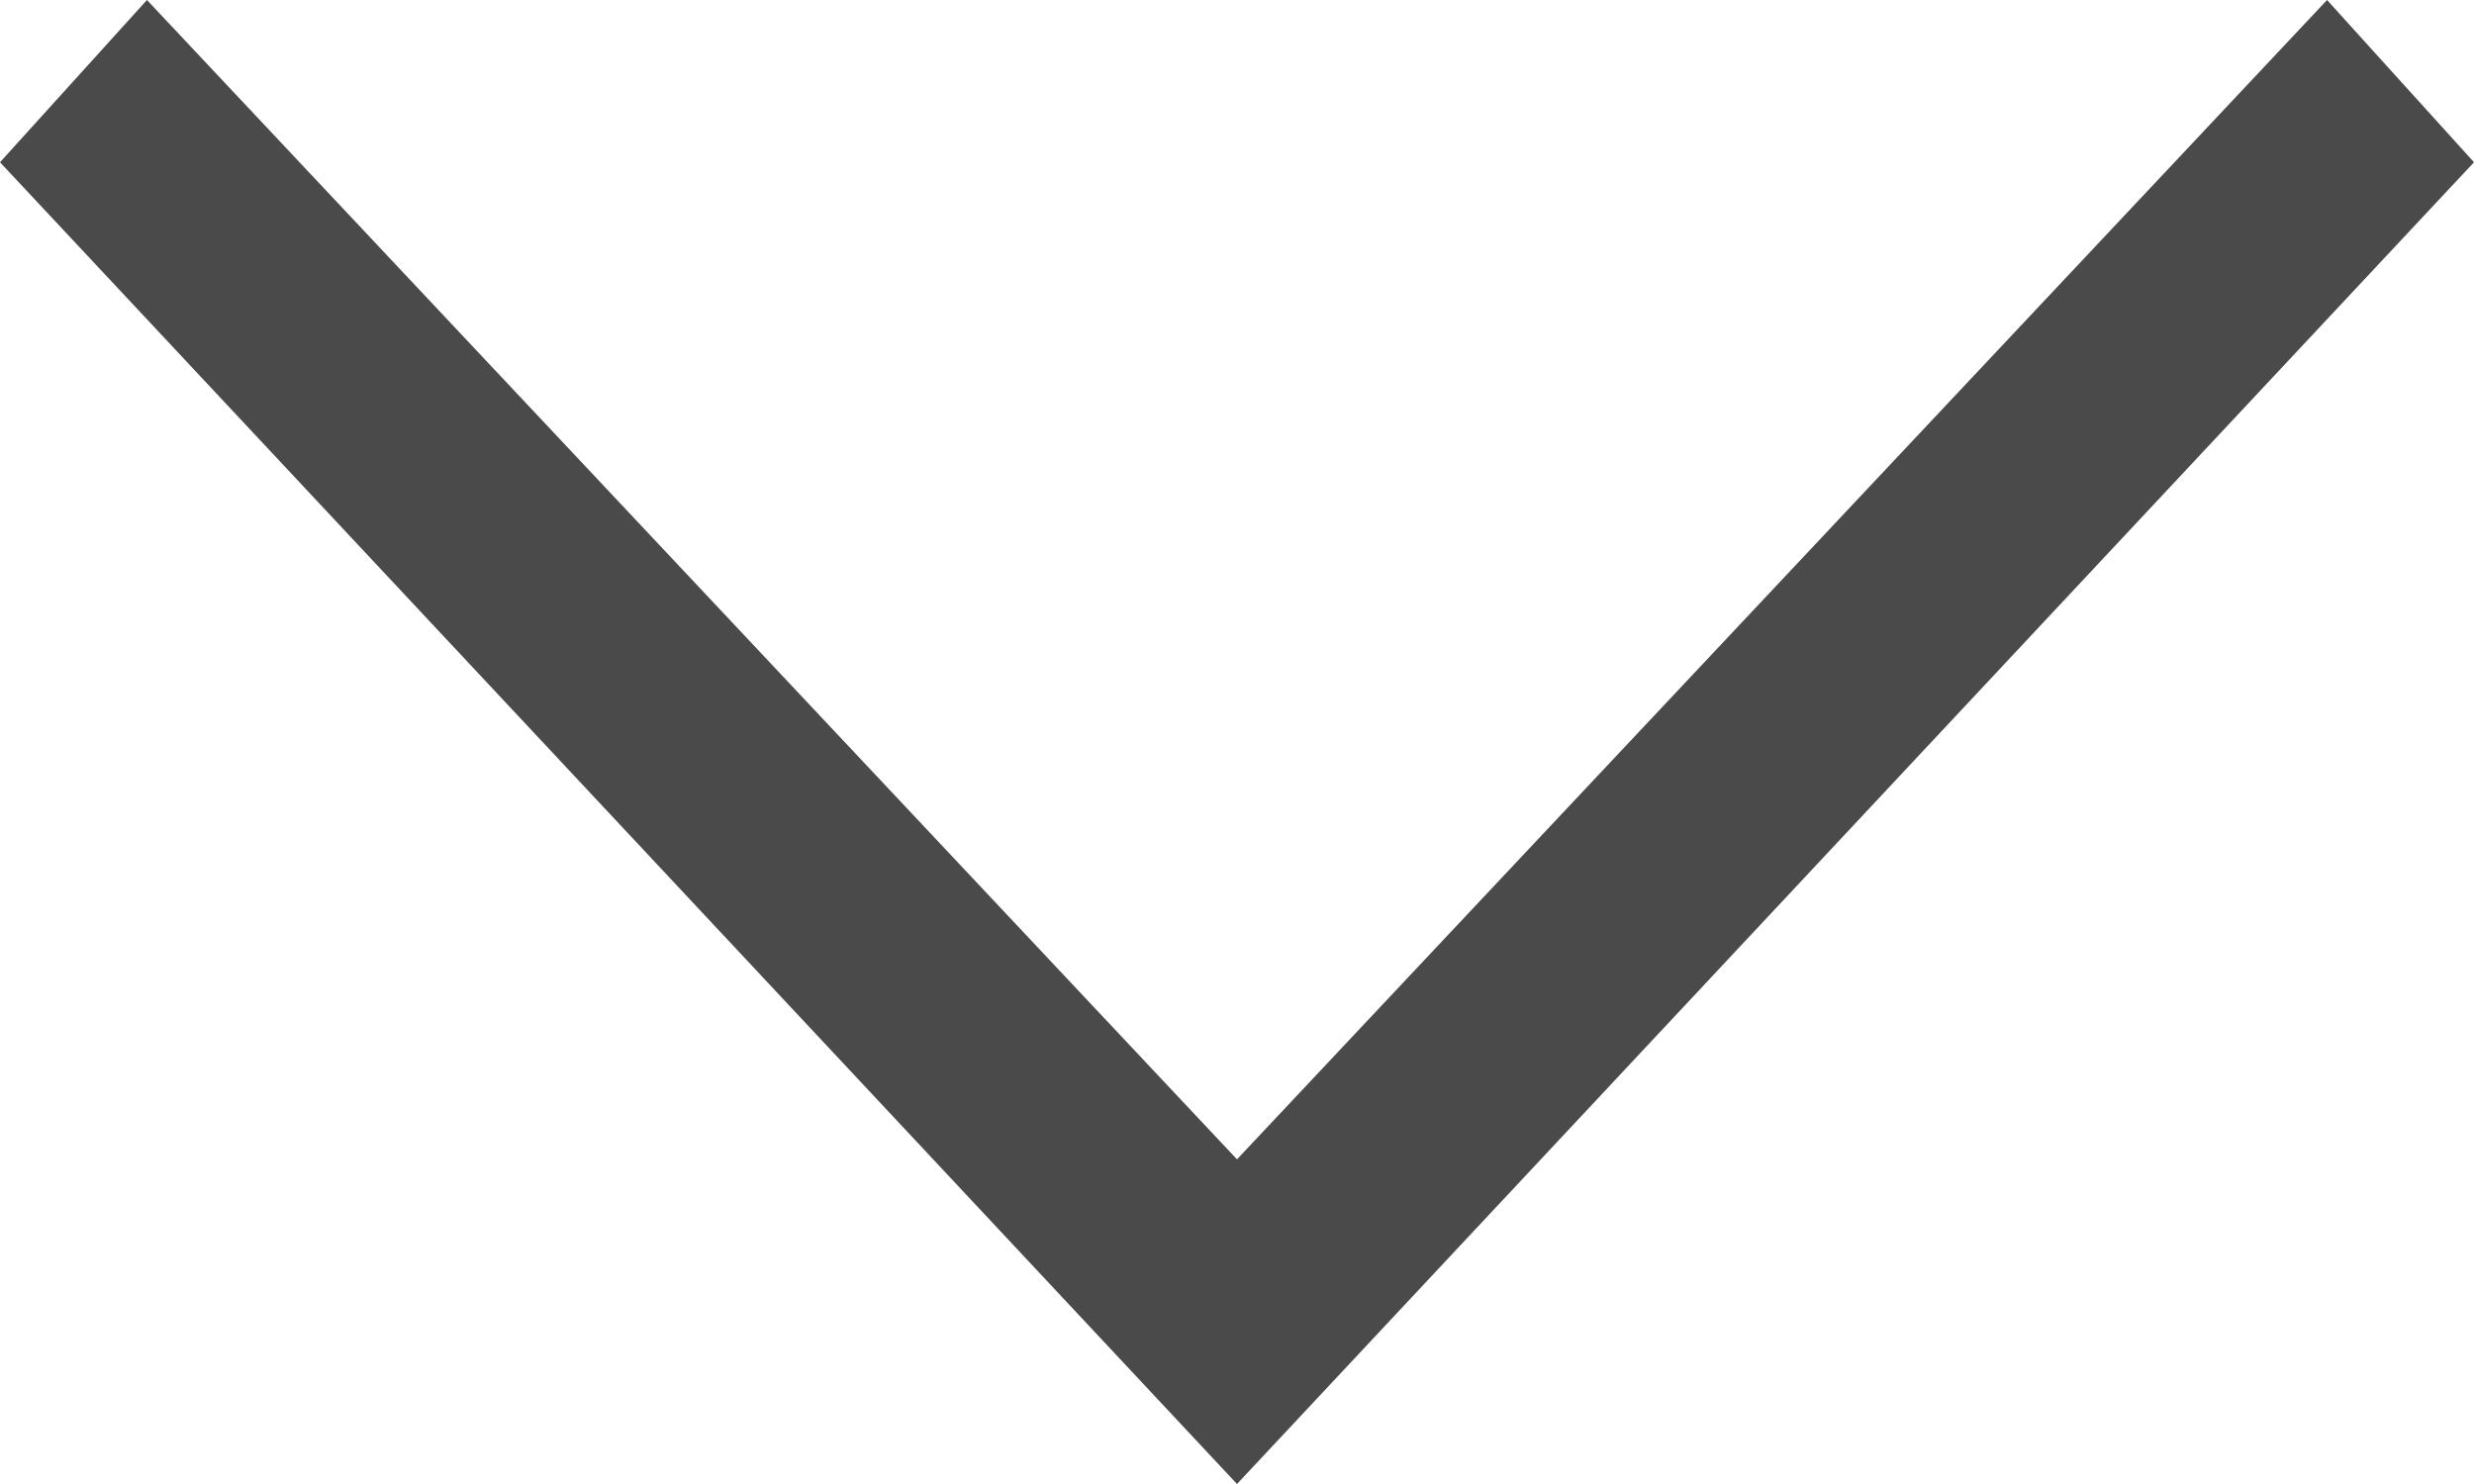 <?xml version="1.0" encoding="UTF-8"?>
<svg width="15px" height="9px" viewBox="0 0 15 9" version="1.1" xmlns="http://www.w3.org/2000/svg" xmlns:xlink="http://www.w3.org/1999/xlink">
    <!-- Generator: Sketch 47 (45396) - http://www.bohemiancoding.com/sketch -->
    <title>Path</title>
    <desc>Created with Sketch.</desc>
    <defs></defs>
    <g id="faq" stroke="none" stroke-width="1" fill="none" fill-rule="evenodd">
        <g id="17" transform="translate(-504, -96)" fill="#4A4A4A">
            <polygon id="Path" points="518.109 96 519 96.984 511.5 105 504 96.984 504.891 96 511.5 103.031"></polygon>
        </g>
    </g>
</svg>